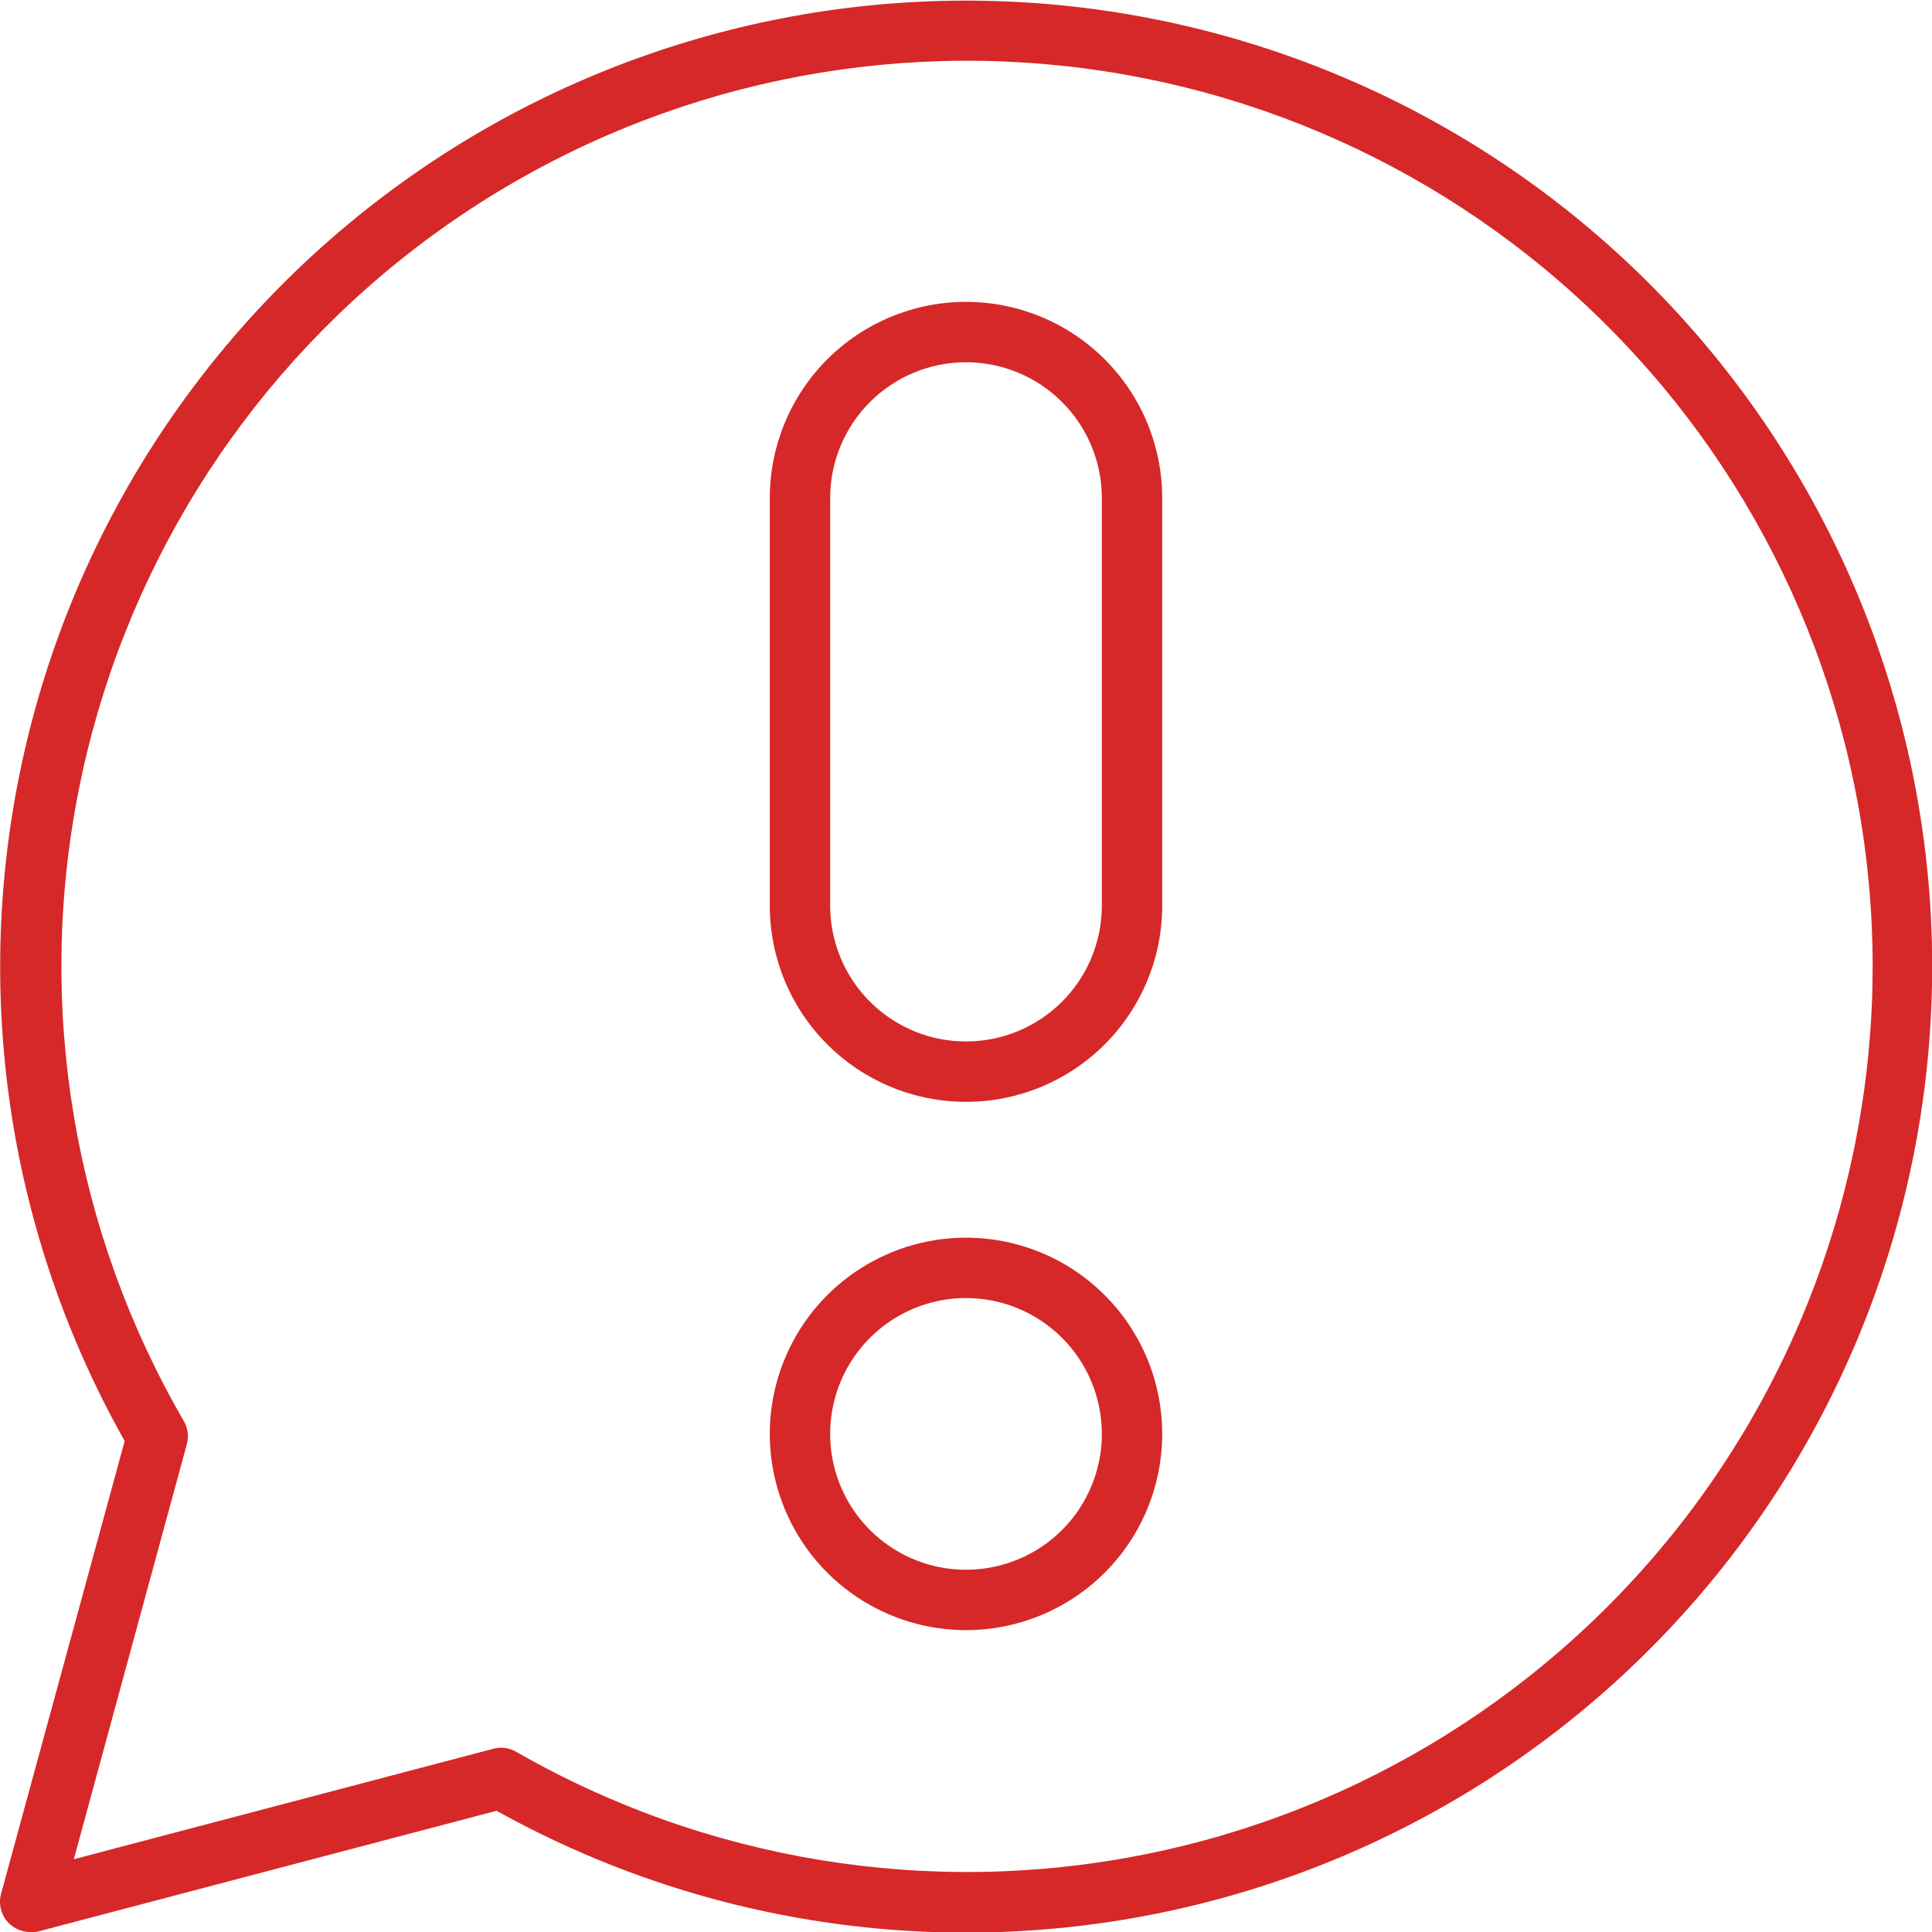 <?xml version="1.0" encoding="UTF-8"?> <svg xmlns="http://www.w3.org/2000/svg" width="77" height="77" viewBox="0 0 77 77" fill="none"><g clip-path="url(#clip0_29_142)"><path d="M1.203 77C1.018 77 0.835 76.957 0.669 76.875C0.503 76.793 0.358 76.674 0.246 76.527C0.133 76.379 0.056 76.208 0.021 76.026C-0.014 75.844 -0.007 75.657 0.042 75.478L4.969 57.431C0.403 49.333 -1.078 39.855 0.8 30.75C2.677 21.644 7.786 13.526 15.183 7.894C22.579 2.261 31.764 -0.504 41.041 0.108C50.318 0.72 59.06 4.668 65.653 11.223C72.245 17.779 76.243 26.498 76.908 35.771C77.573 45.044 74.86 54.245 69.27 61.673C63.68 69.102 55.591 74.257 46.496 76.186C37.401 78.116 27.916 76.689 19.791 72.169L1.51 76.982C1.409 77.003 1.306 77.009 1.203 77ZM19.96 69.655C20.171 69.653 20.378 69.707 20.561 69.811C28.154 74.174 37.075 75.627 45.66 73.9C54.245 72.172 61.909 67.383 67.225 60.424C72.54 53.465 75.145 44.81 74.552 36.073C73.96 27.336 70.212 19.113 64.005 12.934C57.799 6.756 49.558 3.045 40.819 2.493C32.079 1.94 23.437 4.584 16.502 9.931C9.567 15.279 4.812 22.965 3.124 31.558C1.436 40.15 2.93 49.064 7.327 56.637C7.407 56.775 7.459 56.927 7.479 57.085C7.5 57.243 7.489 57.404 7.447 57.557L2.942 74.1L19.683 69.691C19.774 69.669 19.866 69.657 19.96 69.655Z" fill="#D62828"></path><path d="M38.5 64.969C36.953 64.969 35.441 64.51 34.155 63.651C32.869 62.791 31.867 61.57 31.275 60.141C30.683 58.712 30.528 57.14 30.83 55.623C31.132 54.106 31.877 52.712 32.97 51.619C34.064 50.525 35.457 49.78 36.974 49.478C38.491 49.177 40.064 49.331 41.493 49.923C42.922 50.515 44.143 51.518 45.002 52.804C45.862 54.09 46.32 55.602 46.32 57.148C46.32 59.222 45.496 61.212 44.03 62.678C42.563 64.145 40.574 64.969 38.5 64.969ZM38.5 51.734C37.429 51.734 36.382 52.052 35.492 52.647C34.602 53.242 33.908 54.087 33.498 55.077C33.088 56.066 32.981 57.154 33.19 58.205C33.399 59.255 33.914 60.22 34.672 60.977C35.429 61.734 36.394 62.25 37.444 62.459C38.494 62.667 39.583 62.56 40.572 62.15C41.561 61.741 42.407 61.047 43.002 60.156C43.596 59.266 43.914 58.219 43.914 57.148C43.914 55.712 43.344 54.336 42.328 53.32C41.313 52.305 39.936 51.734 38.5 51.734Z" fill="#D62828"></path><path d="M38.5 43.914C36.426 43.914 34.437 43.09 32.97 41.623C31.504 40.157 30.68 38.168 30.68 36.094V19.852C30.68 17.777 31.504 15.788 32.97 14.322C34.437 12.855 36.426 12.031 38.5 12.031C40.574 12.031 42.563 12.855 44.03 14.322C45.496 15.788 46.32 17.777 46.32 19.852V36.094C46.32 38.168 45.496 40.157 44.03 41.623C42.563 43.09 40.574 43.914 38.5 43.914ZM38.5 14.438C37.064 14.438 35.687 15.008 34.672 16.023C33.656 17.039 33.086 18.416 33.086 19.852V36.094C33.086 37.53 33.656 38.907 34.672 39.922C35.687 40.937 37.064 41.508 38.5 41.508C39.936 41.508 41.313 40.937 42.328 39.922C43.344 38.907 43.914 37.53 43.914 36.094V19.852C43.914 18.416 43.344 17.039 42.328 16.023C41.313 15.008 39.936 14.438 38.5 14.438Z" fill="#D62828"></path></g><defs><clipPath id="clip0_29_142"><rect width="77" height="77" fill="white"></rect></clipPath></defs></svg> 